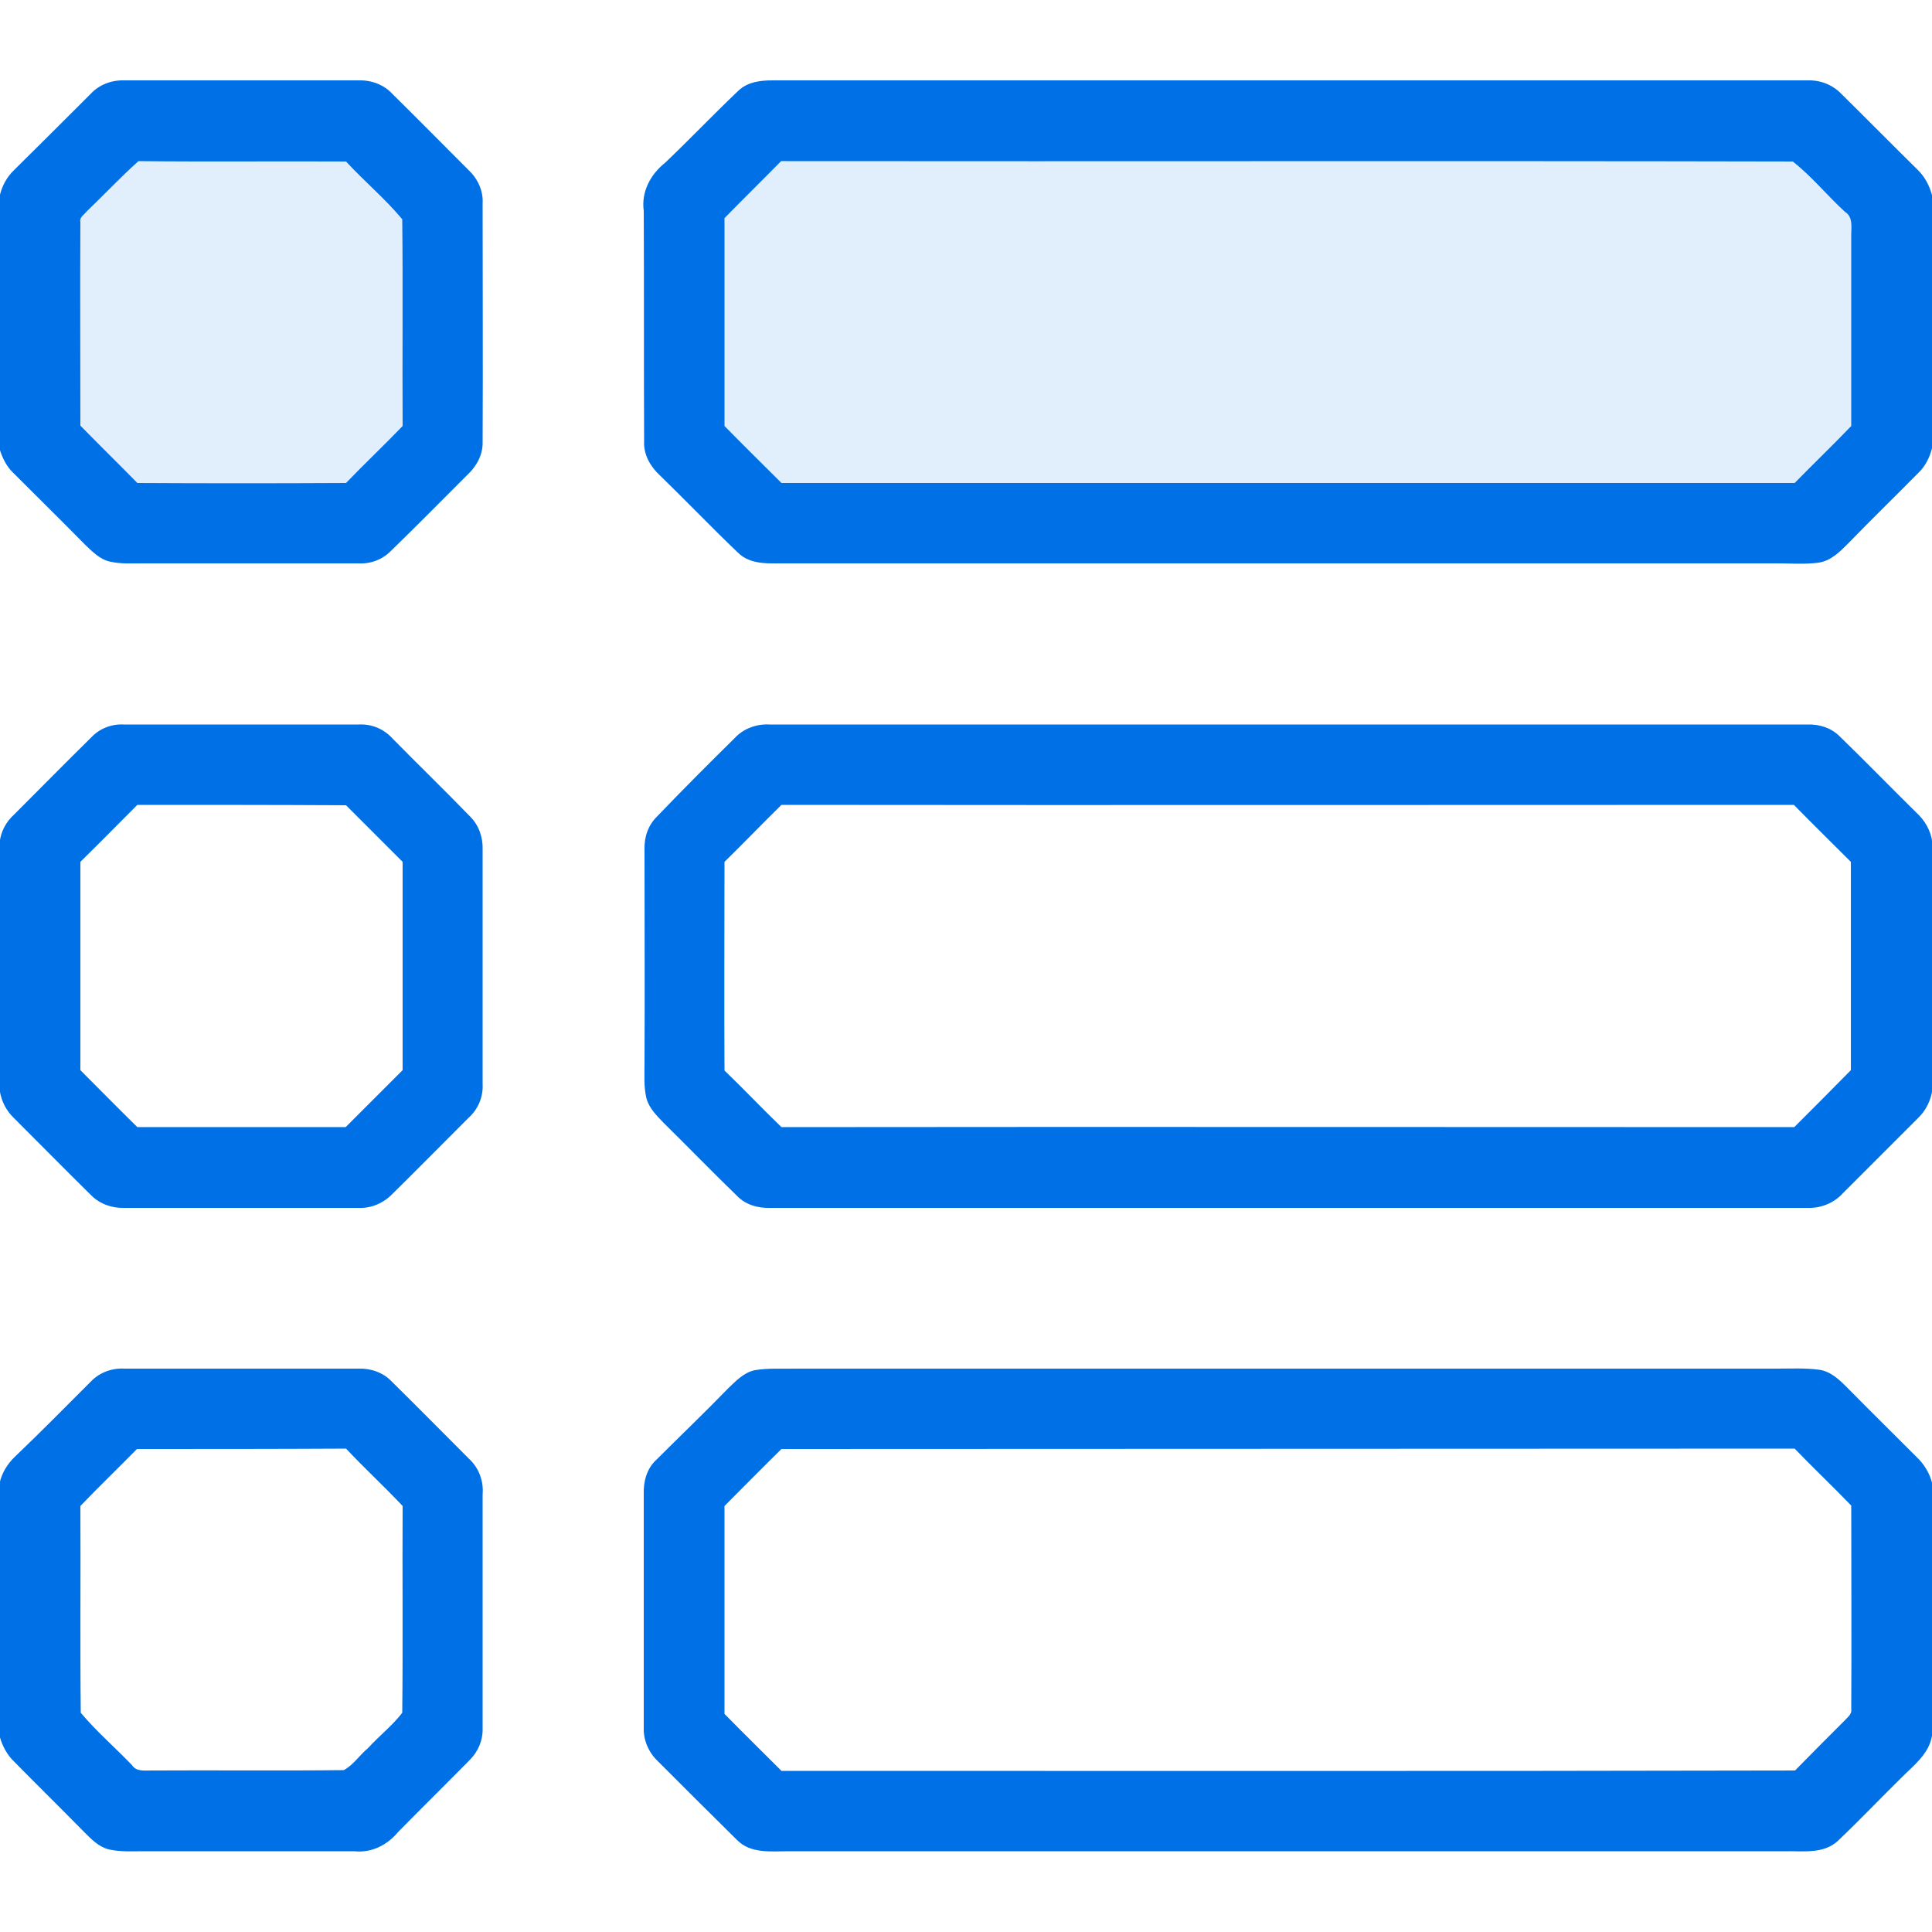 <?xml version="1.0" encoding="utf-8"?>
<!-- Generator: Adobe Illustrator 24.3.0, SVG Export Plug-In . SVG Version: 6.00 Build 0)  -->
<svg version="1.1" id="Layer_1" xmlns="http://www.w3.org/2000/svg" xmlns:xlink="http://www.w3.org/1999/xlink" x="0px" y="0px"
	 viewBox="0 0 512 512" style="enable-background:new 0 0 512 512;" xml:space="preserve">
<style type="text/css">
	.st0{opacity:0.12;fill:#0070E7;}
	.st1{fill:#0070E7;}
</style>
<rect x="14.7" y="34.2" class="st0" width="95.5" height="99.1"/>
<rect x="185.3" y="39.1" class="st0" width="311.6" height="94.2"/>
<g id="_x23_000000ff">
	<path class="st1" d="M24,24.9c2.3-2.5,5.6-3.7,8.9-3.6c20.7,0,41.4,0,62.1,0c3.4-0.1,6.7,1.1,9,3.6c6.7,6.6,13.3,13.3,20,20
		c2.5,2.3,4.1,5.5,3.9,9c0,21.1,0.1,42.1,0,63.2c0.1,3.4-1.6,6.5-4.1,8.8c-6.7,6.7-13.3,13.4-20.1,20c-2.3,2.4-5.5,3.6-8.8,3.4
		c-19,0-38,0-56.9,0c-3,0-6,0.2-9-0.5c-2.6-0.6-4.6-2.7-6.5-4.5c-6.3-6.4-12.7-12.7-19-19c-1.8-1.7-2.9-4-3.6-6.3V52
		c0.6-2.7,1.9-5.1,3.9-7C10.6,38.3,17.3,31.6,24,24.9 M23,56c-0.7,0.9-2,1.6-1.7,2.8c-0.1,18,0,36,0,54c5,5.1,10.1,10.1,15.1,15.2
		c18.4,0.1,36.9,0.1,55.3,0c4.9-5.1,10.1-10,15-15.1c-0.1-18.3,0.1-36.6-0.1-54.8c-4.5-5.4-10.1-10.1-14.9-15.3
		c-18.3-0.1-36.7,0.1-55-0.1C32,46.9,27.6,51.6,23,56z"/>
	<path class="st1" d="M195.4,24.3c3.6-3.7,9-2.9,13.6-3c90,0,180.1,0,270.1,0c3.4-0.1,6.6,1.2,8.9,3.6c6.7,6.6,13.4,13.4,20.1,20
		c1.9,1.8,3.2,4.2,3.9,6.8v67.1c-0.6,2.4-1.8,4.8-3.6,6.5c-6.1,6.2-12.4,12.3-18.5,18.6c-2.2,2.2-4.6,4.7-7.9,5.2
		c-3.6,0.5-7.3,0.2-11,0.2c-87.3,0-174.7,0-262,0c-4.6-0.1-9.9,0.7-13.5-2.9c-7-6.7-13.7-13.7-20.6-20.4c-2.5-2.3-4.4-5.5-4.2-9.1
		c-0.1-20.3,0-40.6-0.1-61c-0.7-5.1,1.8-9.7,5.7-12.8C182.7,37,188.9,30.5,195.4,24.3 M192,57.8c0,18.4,0,36.7,0,55.1
		c5,5.1,10.1,10.1,15.1,15.1c89.5,0,179,0,268.5,0c5-5.1,10.1-10,15-15.1c0-16.6,0-33.3,0-49.9c-0.1-2.4,0.7-5.4-1.7-6.9
		c-4.7-4.3-8.8-9.4-13.8-13.3c-89.4-0.2-178.7,0-268.1-0.1C202.1,47.7,197,52.7,192,57.8z"/>
	<path class="st1" d="M24.3,195.3c2.2-2.3,5.4-3.5,8.6-3.3c20.7,0,41.4,0,62.1,0c3.5-0.2,6.8,1.2,9.1,3.8
		c6.8,6.9,13.8,13.7,20.5,20.6c2.3,2.3,3.4,5.5,3.3,8.7c0,20.7,0,41.4,0,62.1c0.2,3.5-1.2,6.8-3.8,9.1c-6.7,6.7-13.3,13.4-20,20
		c-2.4,2.5-5.7,4-9.2,3.8c-20.7,0-41.3,0-62,0c-3.2,0.1-6.4-1-8.7-3.3c-6.9-6.8-13.7-13.7-20.5-20.5c-2.1-2-3.4-4.6-3.8-7.5v-65.5
		c0.3-2.9,1.7-5.5,3.8-7.4C10.6,209,17.4,202.1,24.3,195.3 M36.4,213.3c-5,5-10,10.1-15.1,15.1c0,18.4,0,36.8,0,55.2
		c5,5,10,10.1,15.1,15.1c18.4,0,36.8,0,55.2,0c5-5,10-10,15.1-15.1c0-18.4,0-36.8,0-55.2c-5-5-10-10-15-15
		C73.2,213.3,54.8,213.3,36.4,213.3z"/>
	<path class="st1" d="M194.7,195.6c2.4-2.6,5.9-3.8,9.3-3.6c91.7,0,183.3,0,275,0c3.2-0.1,6.4,0.9,8.7,3.3
		c6.8,6.6,13.3,13.3,20.1,20c2.3,2.1,3.9,4.8,4.3,8v65.5c-0.4,2.8-1.7,5.5-3.8,7.5c-6.7,6.7-13.4,13.4-20,20
		c-2.3,2.5-5.7,3.9-9.1,3.8c-91.7,0-183.4,0-275.1,0c-3.2,0.1-6.5-0.8-8.8-3.2c-6.6-6.4-13-13-19.5-19.4c-1.8-1.9-3.8-3.8-4.5-6.5
		c-0.7-2.9-0.5-6-0.5-8.9c0.1-19,0-38,0-57c-0.1-3.3,1-6.5,3.4-8.8C180.9,209.3,187.8,202.4,194.7,195.6 M207.1,213.3
		c-5.1,5-10,10.1-15.1,15.1c0,18.4-0.1,36.9,0,55.3c5.1,4.9,10,10.1,15.1,15c89.5-0.1,178.9,0,268.4,0c5-5,10-10,15-15.1
		c0-18.4,0-36.8,0-55.2c-5-5-10.1-10-15.1-15.1C386.1,213.3,296.6,213.4,207.1,213.3z"/>
	<path class="st1" d="M24.1,366.1c2.3-2.4,5.6-3.6,8.9-3.4c20.6,0,41.3,0,62,0c3.3-0.1,6.5,1,8.8,3.4c6.9,6.8,13.7,13.7,20.5,20.5
		c2.6,2.4,3.9,5.9,3.6,9.4c0,20.7,0,41.4,0,62c0.1,3.2-1.2,6.2-3.4,8.4c-6.3,6.4-12.7,12.7-19,19.1c-2.8,3.4-7,5.6-11.6,5.1
		c-18.6,0-37.3,0-56,0c-3,0-6.1,0.2-9.1-0.5c-2.7-0.7-4.6-2.7-6.5-4.6c-6.1-6.2-12.4-12.4-18.5-18.6c-1.9-1.8-3.2-4.2-3.9-6.8v-67.1
		c0.6-2.7,2.1-5.1,4.1-7C10.8,379.5,17.4,372.8,24.1,366.1 M36.3,384c-5,5.1-10.1,10-15,15.1c0.1,18.3-0.1,36.6,0.1,54.8
		c4.1,4.9,9.1,9.2,13.6,13.9c1.1,1.7,3.2,1.4,5,1.4c17-0.1,34.1,0.1,51.1-0.1c2.5-1.3,4.2-4,6.4-5.8c2.9-3.2,6.5-6,9.1-9.4
		c0.2-18.2,0-36.5,0.1-54.8c-4.9-5.2-10.1-10-15-15.2C73.2,384,54.8,384,36.3,384z"/>
	<path class="st1" d="M192.9,368c2.1-2,4.2-4.3,7.2-4.9c3.6-0.6,7.2-0.3,10.9-0.4c86.7,0,173.3,0,260,0c3.7,0,7.4-0.2,11.1,0.3
		c3,0.4,5.3,2.6,7.4,4.7c6.1,6.2,12.3,12.3,18.4,18.4c2,1.9,3.4,4.2,4.1,6.8V460c-0.8,4.8-4.8,7.8-8,11c-5.7,5.6-11.2,11.4-17,16.9
		c-3.8,3.5-9.3,2.6-14,2.7c-88,0-176,0-264,0c-4.6,0-10.1,0.7-13.7-3c-7-6.9-14-13.9-21-20.9c-2.4-2.3-3.8-5.5-3.7-8.8
		c0-20.6,0-41.3,0-62c-0.1-3.3,0.8-6.7,3.3-9C180.2,380.6,186.7,374.4,192.9,368 M207.1,384c-5.1,5-10.1,10.1-15.1,15.1
		c0,18.4,0,36.7,0,55.1c5,5.1,10.1,10.1,15.1,15.1c89.5,0,179.1,0.1,268.6-0.1c4.4-4.5,8.8-8.9,13.2-13.3c0.7-0.8,1.9-1.6,1.7-2.9
		c0.1-18,0-36,0-54c-4.9-5.1-10.1-10-15-15.1C386.2,383.9,296.6,384,207.1,384z"/>
</g>
</svg>
